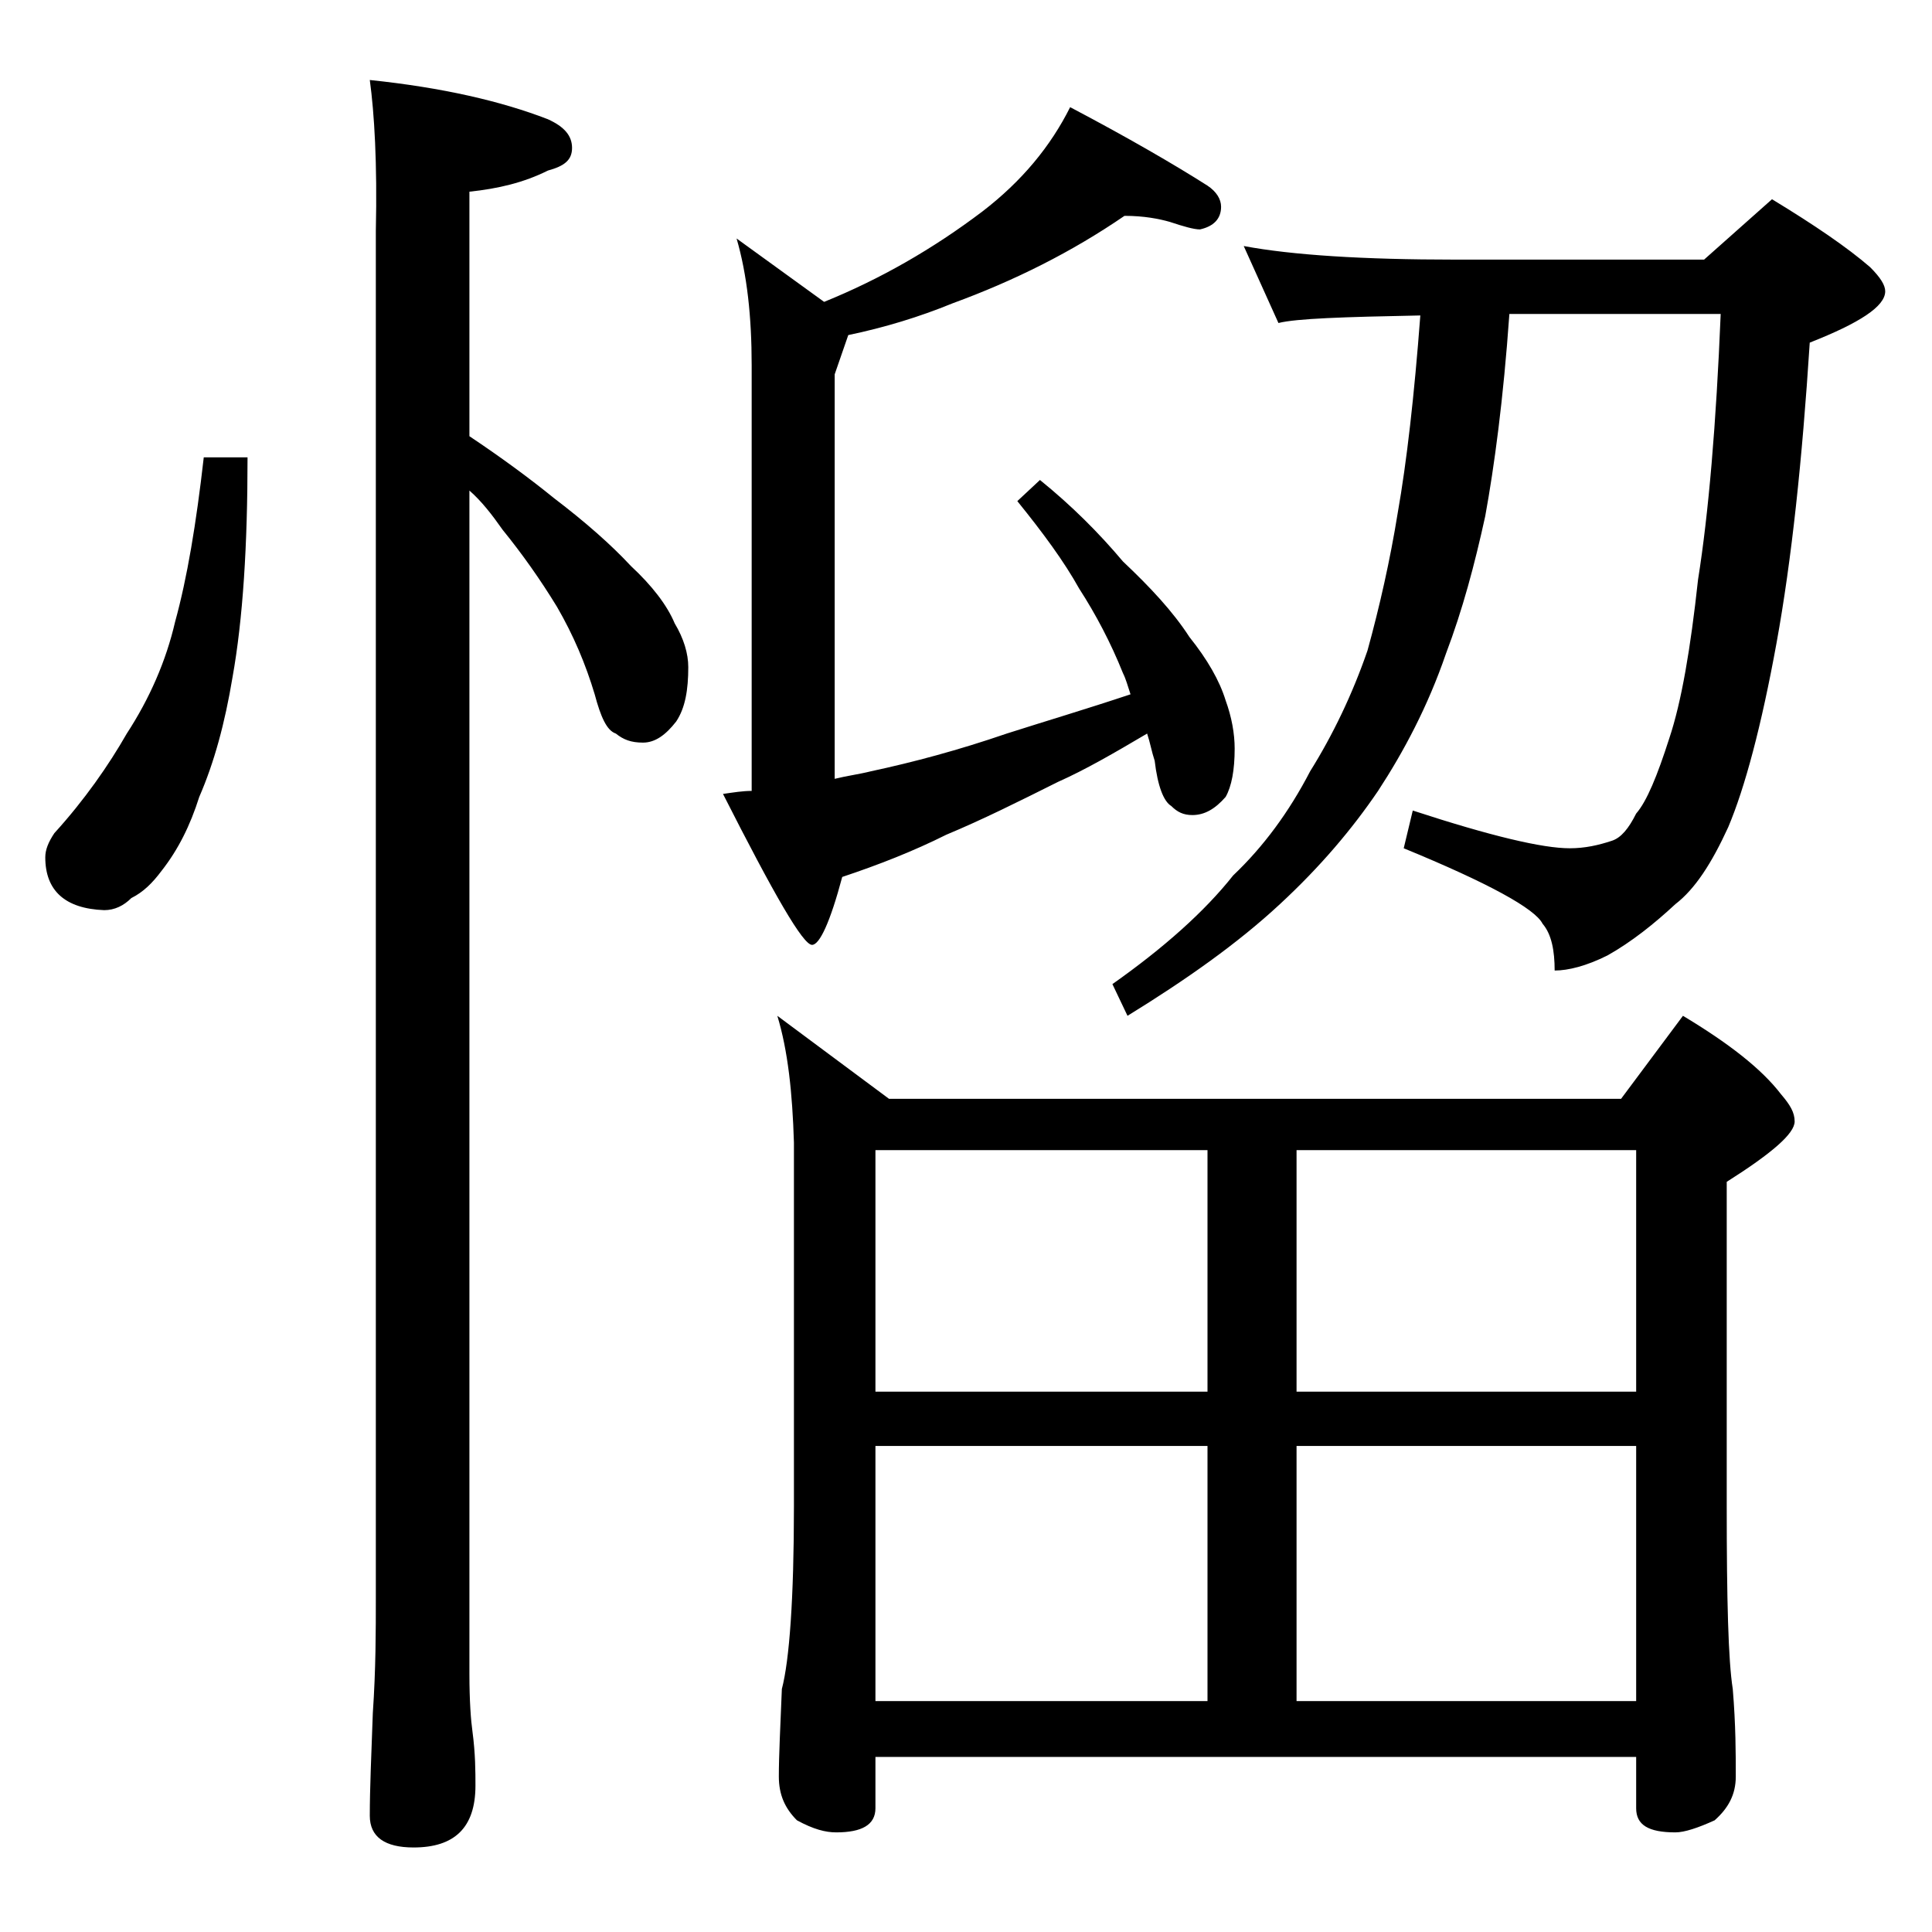 <?xml version="1.0" encoding="utf-8"?>
<!-- Generator: Adobe Illustrator 18.0.0, SVG Export Plug-In . SVG Version: 6.00 Build 0)  -->
<!DOCTYPE svg PUBLIC "-//W3C//DTD SVG 1.1//EN" "http://www.w3.org/Graphics/SVG/1.1/DTD/svg11.dtd">
<svg version="1.1" id="Layer_1" xmlns="http://www.w3.org/2000/svg" xmlns:xlink="http://www.w3.org/1999/xlink" x="0px" y="0px"
	 viewBox="0 0 128 128" enable-background="new 0 0 128 128" xml:space="preserve">
<path d="M13.5,30.3h2.9c0,5.8-0.3,10.7-1,14.6c-0.5,3-1.2,5.6-2.2,7.9c-0.6,1.9-1.4,3.5-2.5,4.9c-0.6,0.8-1.2,1.4-2,1.8
	c-0.5,0.5-1.1,0.8-1.8,0.8C4.3,60.2,3,59,3,56.8c0-0.5,0.2-1,0.6-1.6c2-2.2,3.6-4.5,4.8-6.6c1.5-2.3,2.6-4.8,3.2-7.4
	C12.4,38.3,13,34.7,13.5,30.3z M24.5,5.3c4.8,0.5,8.7,1.4,11.8,2.6c1.1,0.5,1.6,1.1,1.6,1.9s-0.5,1.2-1.6,1.5
	c-1.6,0.8-3.3,1.2-5.2,1.4v16.2c2.1,1.4,4,2.8,5.6,4.1c2.1,1.6,3.8,3.1,5.1,4.5c1.4,1.3,2.4,2.6,2.9,3.8c0.6,1,0.9,2,0.9,2.9
	c0,1.5-0.2,2.7-0.8,3.6c-0.7,0.9-1.4,1.4-2.2,1.4c-0.8,0-1.3-0.2-1.8-0.6c-0.6-0.2-1-1.1-1.4-2.6c-0.6-2-1.4-3.9-2.5-5.8
	c-1.1-1.8-2.3-3.5-3.6-5.1c-0.7-1-1.4-1.9-2.2-2.6v78.4c0,1.8,0.1,3.1,0.2,3.8c0.2,1.5,0.2,2.7,0.2,3.6c0,2.8-1.4,4.1-4.1,4.1
	c-1.9,0-2.9-0.7-2.9-2.1c0-1.8,0.1-4,0.2-6.8c0.2-2.9,0.2-5.5,0.2-7.6V15.3C25,10.8,24.8,7.5,24.5,5.3z M74.5,14.3
	c-3.5,2.4-7.3,4.3-11.4,5.8c-2.2,0.9-4.5,1.6-6.9,2.1l-0.9,2.6v26.8c0.8-0.2,1.6-0.3,2.4-0.5c2.8-0.6,5.8-1.4,9-2.5
	c2.5-0.8,5.2-1.6,8.2-2.6c-0.2-0.6-0.3-1-0.5-1.4c-0.8-2-1.8-3.9-2.9-5.6c-1-1.8-2.4-3.7-4.1-5.8l1.5-1.4c2.1,1.7,3.9,3.5,5.5,5.4
	c1.8,1.7,3.3,3.3,4.4,5c1.2,1.5,2,2.9,2.4,4.2c0.4,1.1,0.6,2.2,0.6,3.2c0,1.4-0.2,2.5-0.6,3.2c-0.7,0.8-1.4,1.2-2.2,1.2
	c-0.6,0-1-0.2-1.4-0.6c-0.5-0.3-0.9-1.3-1.1-3c-0.2-0.6-0.3-1.2-0.5-1.8c-2.2,1.3-4.1,2.4-5.9,3.2c-2.6,1.3-5,2.5-7.4,3.5
	c-2.2,1.1-4.5,2-6.9,2.8c-0.8,3-1.5,4.5-2,4.5c-0.6,0-2.5-3.3-5.9-10c0.7-0.1,1.3-0.2,1.9-0.2V24.2c0-3.2-0.3-6-1-8.4l5.8,4.2
	c3.7-1.5,7.2-3.5,10.5-6c2.6-2,4.5-4.3,5.8-6.9c3.8,2,6.9,3.8,9.1,5.2c0.6,0.4,0.9,0.9,0.9,1.4c0,0.8-0.5,1.3-1.4,1.5
	c-0.4,0-1.1-0.2-2-0.5C76.8,14.5,75.8,14.3,74.5,14.3z M51.5,67.3l7.4,5.5h48.5l4.1-5.5c3,1.8,5.2,3.5,6.5,5.2
	c0.6,0.7,0.9,1.2,0.9,1.8c0,0.8-1.5,2.1-4.5,4v21.5c0,6.2,0.1,10.2,0.4,12.1c0.2,2.4,0.2,4.3,0.2,5.8c0,1.2-0.5,2.1-1.4,2.9
	c-1.1,0.5-2,0.8-2.6,0.8c-1.8,0-2.6-0.5-2.6-1.6v-3.4H58v3.4c0,1.1-0.9,1.6-2.6,1.6c-0.7,0-1.5-0.2-2.6-0.8
	c-0.8-0.8-1.2-1.7-1.2-2.9c0-1.4,0.1-3.3,0.2-5.8c0.5-1.9,0.8-6,0.8-12.1V75.7C52.5,72.4,52.2,69.6,51.5,67.3z M58,92.2h22v-16H58
	V92.2z M58,112.7h22V95.8H58V112.7z M82.4,16.3c3.2,0.6,7.9,0.9,14,0.9h16.5l4.5-4c2.8,1.7,5,3.2,6.5,4.5c0.7,0.7,1,1.2,1,1.6
	c0,1-1.7,2.1-5,3.4c-0.5,7.8-1.2,14.4-2.2,19.9s-2.1,9.6-3.2,12.2c-1.1,2.4-2.2,4.1-3.5,5.1c-1.4,1.3-2.9,2.5-4.5,3.4
	c-1.4,0.7-2.6,1-3.5,1c0-1.3-0.2-2.4-0.8-3.1c-0.5-1-3.6-2.7-9.2-5l0.6-2.5c5.2,1.7,8.6,2.5,10.4,2.5c1,0,1.9-0.2,2.8-0.5
	c0.6-0.2,1.1-0.8,1.6-1.8c0.7-0.8,1.4-2.5,2.2-5c0.8-2.4,1.4-5.9,1.9-10.5c0.7-4.4,1.2-10.3,1.5-17.6h-14c-0.4,5.7-1,10.1-1.6,13.4
	c-0.7,3.2-1.5,6.2-2.6,9.1c-1.2,3.5-2.8,6.5-4.5,9.1c-1.7,2.5-3.8,5-6.5,7.5c-2.8,2.6-6.2,5-10.1,7.4l-1-2.1c3.4-2.4,6.1-4.8,8-7.2
	c2-1.9,3.7-4.2,5.1-6.9c1.5-2.4,2.8-5.1,3.8-8c0.8-2.9,1.5-6,2-9.1c0.6-3.4,1.1-7.8,1.5-13.1c-5.1,0.1-8.2,0.2-9.4,0.5L82.4,16.3z
	 M85.9,76.2v16h22.5v-16H85.9z M85.9,112.7h22.5V95.8H85.9V112.7z"/>
</svg>
